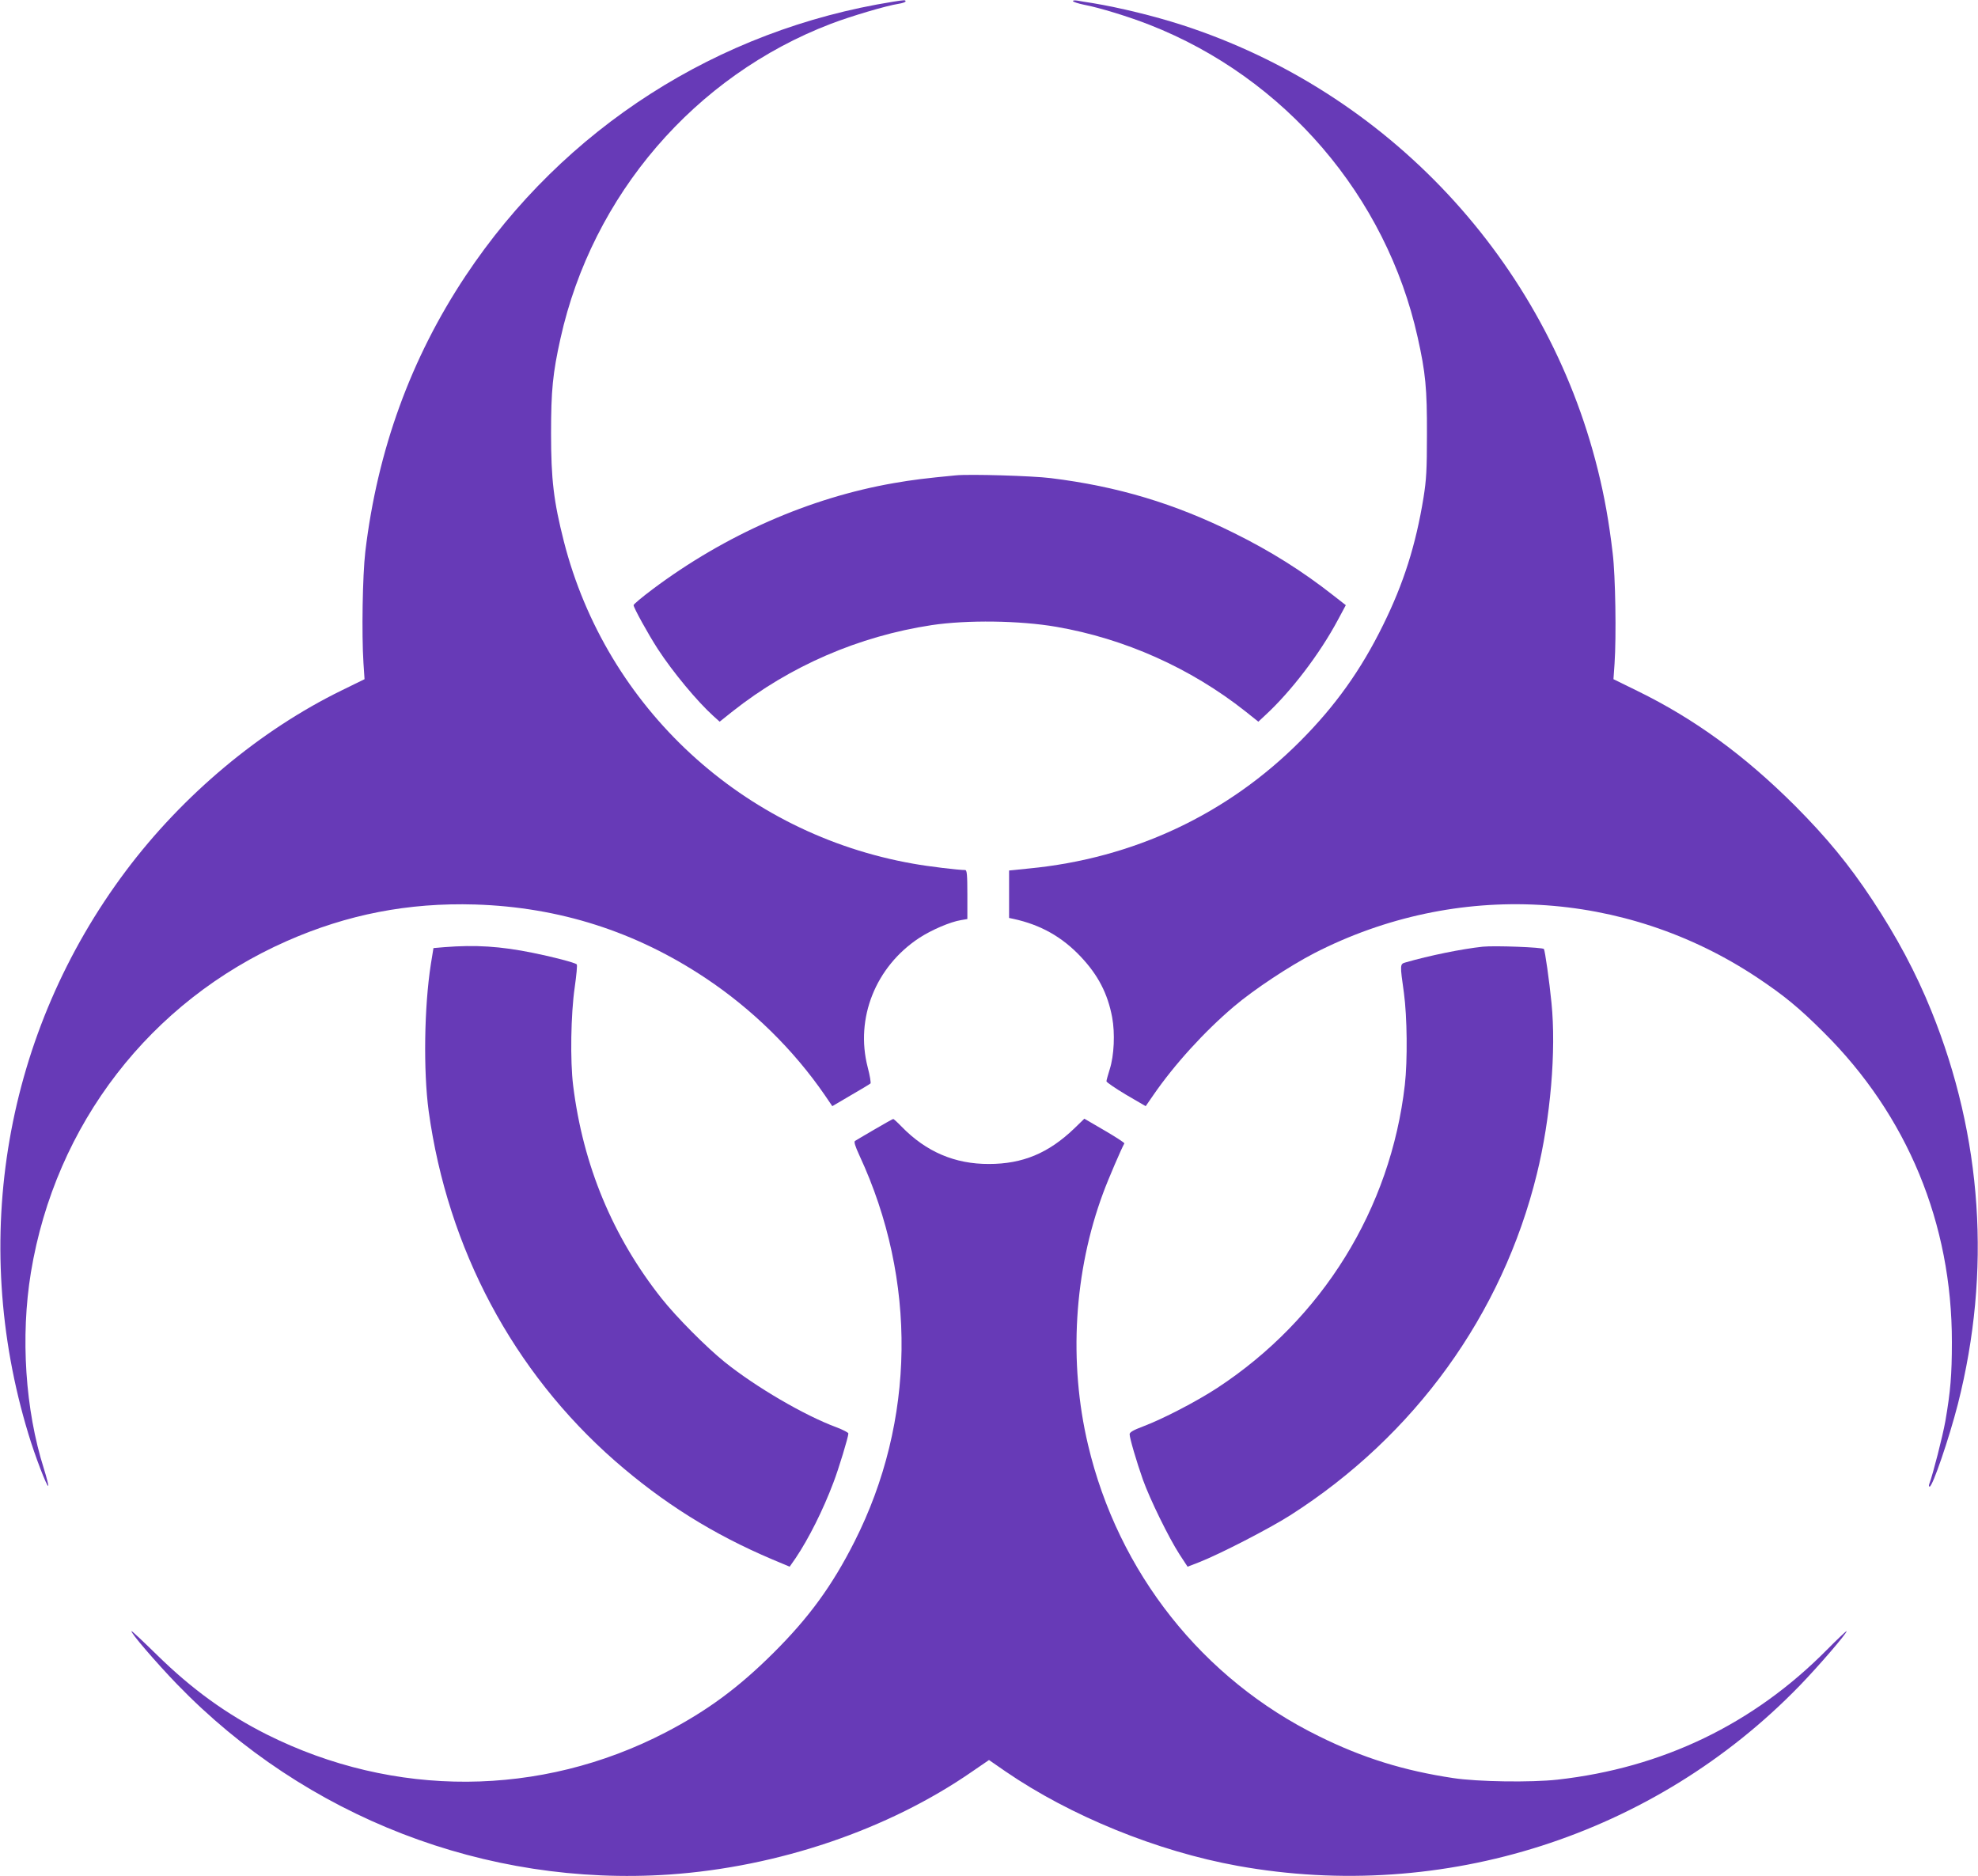 <?xml version="1.0" standalone="no"?>
<!DOCTYPE svg PUBLIC "-//W3C//DTD SVG 20010904//EN"
 "http://www.w3.org/TR/2001/REC-SVG-20010904/DTD/svg10.dtd">
<svg version="1.0" xmlns="http://www.w3.org/2000/svg"
 width="1280pt" height="1214pt" viewBox="0 0 1280 1214"
 preserveAspectRatio="xMidYMid meet">
<g transform="translate(0,1214) scale(0.1,-0.1)"
fill="#673ab7" stroke="none">
<path d="M5780 12129 c-1136 -181 -2132 -819 -2767 -1774 -355 -534 -571
-1130 -649 -1785 -18 -156 -24 -533 -12 -720 l7 -105 -147 -72 c-528 -258
-1028 -676 -1397 -1168 -783 -1044 -1015 -2384 -631 -3645 42 -140 120 -343
128 -335 3 3 -10 53 -28 111 -121 381 -152 855 -84 1270 158 958 772 1754
1655 2144 392 173 787 250 1220 237 544 -17 1039 -175 1492 -477 300 -200 567
-461 770 -756 l49 -72 119 70 c66 38 124 73 128 77 4 4 -4 52 -18 105 -82 317
51 651 334 837 80 52 201 104 270 115 l41 7 0 158 c0 129 -3 159 -14 159 -44
0 -237 23 -336 41 -1101 193 -1986 1009 -2261 2085 -66 260 -83 400 -83 699 0
280 11 390 61 615 206 928 869 1699 1750 2036 128 49 362 118 436 129 26 4 47
11 47 16 0 10 -4 10 -80 -2z"/>
<path d="M6944 12132 c3 -5 34 -15 68 -22 105 -20 296 -79 428 -131 875 -343
1531 -1109 1734 -2022 51 -228 61 -332 60 -627 0 -234 -4 -295 -22 -409 -50
-308 -129 -557 -262 -826 -143 -291 -309 -523 -535 -750 -473 -475 -1081 -760
-1757 -825 l-128 -13 0 -153 0 -154 28 -6 c176 -38 316 -117 437 -246 111
-118 173 -237 202 -391 19 -103 13 -247 -16 -337 -11 -36 -21 -70 -21 -77 0
-6 57 -45 127 -87 l127 -74 49 71 c137 199 331 412 522 574 131 111 358 261
520 345 922 473 2007 413 2865 -157 174 -116 273 -197 431 -355 542 -538 831
-1238 830 -2005 0 -213 -9 -318 -42 -510 -18 -101 -81 -346 -104 -407 -4 -10
-3 -18 2 -18 19 0 126 312 183 535 217 856 159 1727 -172 2544 -99 245 -223
478 -384 721 -148 224 -293 400 -498 606 -327 326 -647 560 -1018 742 l-157
77 7 100 c12 174 6 569 -12 715 -24 204 -53 366 -96 539 -335 1352 -1358 2448
-2690 2879 -179 58 -405 113 -580 142 -36 5 -80 13 -98 16 -20 3 -32 1 -28 -4z"/>
<path d="M6185 9064 c-198 -19 -279 -29 -400 -50 -547 -95 -1092 -335 -1562
-687 -68 -51 -123 -97 -123 -103 0 -16 94 -187 157 -284 97 -149 255 -339 359
-433 l41 -37 84 67 c372 294 816 486 1289 558 229 34 567 30 805 -11 442 -76
870 -267 1224 -547 l84 -67 45 42 c167 154 352 396 470 617 l51 95 -82 64
c-196 154 -403 285 -640 402 -386 192 -756 303 -1187 356 -118 15 -528 27
-615 18z"/>
<path d="M2875 6011 l-70 -6 -17 -105 c-43 -275 -49 -690 -14 -950 123 -891
547 -1686 1205 -2263 314 -274 635 -475 1019 -638 l112 -47 39 56 c84 125 177
310 244 488 34 88 97 296 97 318 0 6 -35 24 -77 40 -208 77 -521 260 -723 422
-119 96 -312 290 -408 411 -317 400 -509 862 -573 1378 -20 159 -15 464 10
635 11 79 18 147 13 150 -13 11 -153 48 -283 74 -211 43 -372 53 -574 37z"/>
<path d="M9595 6014 c-132 -14 -345 -57 -500 -102 -36 -10 -36 -13 -10 -197
21 -154 24 -437 6 -595 -92 -802 -534 -1516 -1215 -1962 -135 -88 -349 -199
-478 -248 -64 -24 -88 -38 -88 -51 0 -25 45 -178 86 -294 45 -126 167 -375
236 -482 l53 -81 75 29 c137 54 453 217 590 304 805 514 1372 1299 1595 2207
89 361 126 799 95 1108 -14 143 -42 337 -49 349 -7 11 -320 23 -396 15z"/>
<path d="M5660 4832 c-63 -37 -120 -70 -127 -75 -8 -5 0 -32 29 -95 374 -806
362 -1718 -32 -2497 -144 -285 -294 -491 -524 -720 -227 -226 -429 -375 -698
-515 -811 -421 -1758 -426 -2581 -14 -262 132 -485 293 -712 516 -88 86 -161
155 -164 153 -8 -9 160 -204 294 -343 834 -862 2000 -1312 3187 -1232 704 49
1416 290 1960 667 l108 74 107 -74 c420 -288 982 -517 1503 -611 1331 -240
2696 197 3635 1165 123 127 305 338 305 354 0 4 -58 -50 -128 -121 -476 -481
-1064 -764 -1743 -840 -171 -19 -515 -14 -674 10 -320 48 -585 130 -870 271
-753 370 -1299 1059 -1494 1885 -127 535 -91 1123 98 1631 31 85 121 294 137
320 2 4 -55 41 -127 83 l-132 77 -66 -64 c-166 -159 -333 -229 -551 -229 -221
-1 -407 79 -565 241 -27 28 -52 51 -55 50 -3 0 -57 -30 -120 -67z"/>
</g>
</svg>
